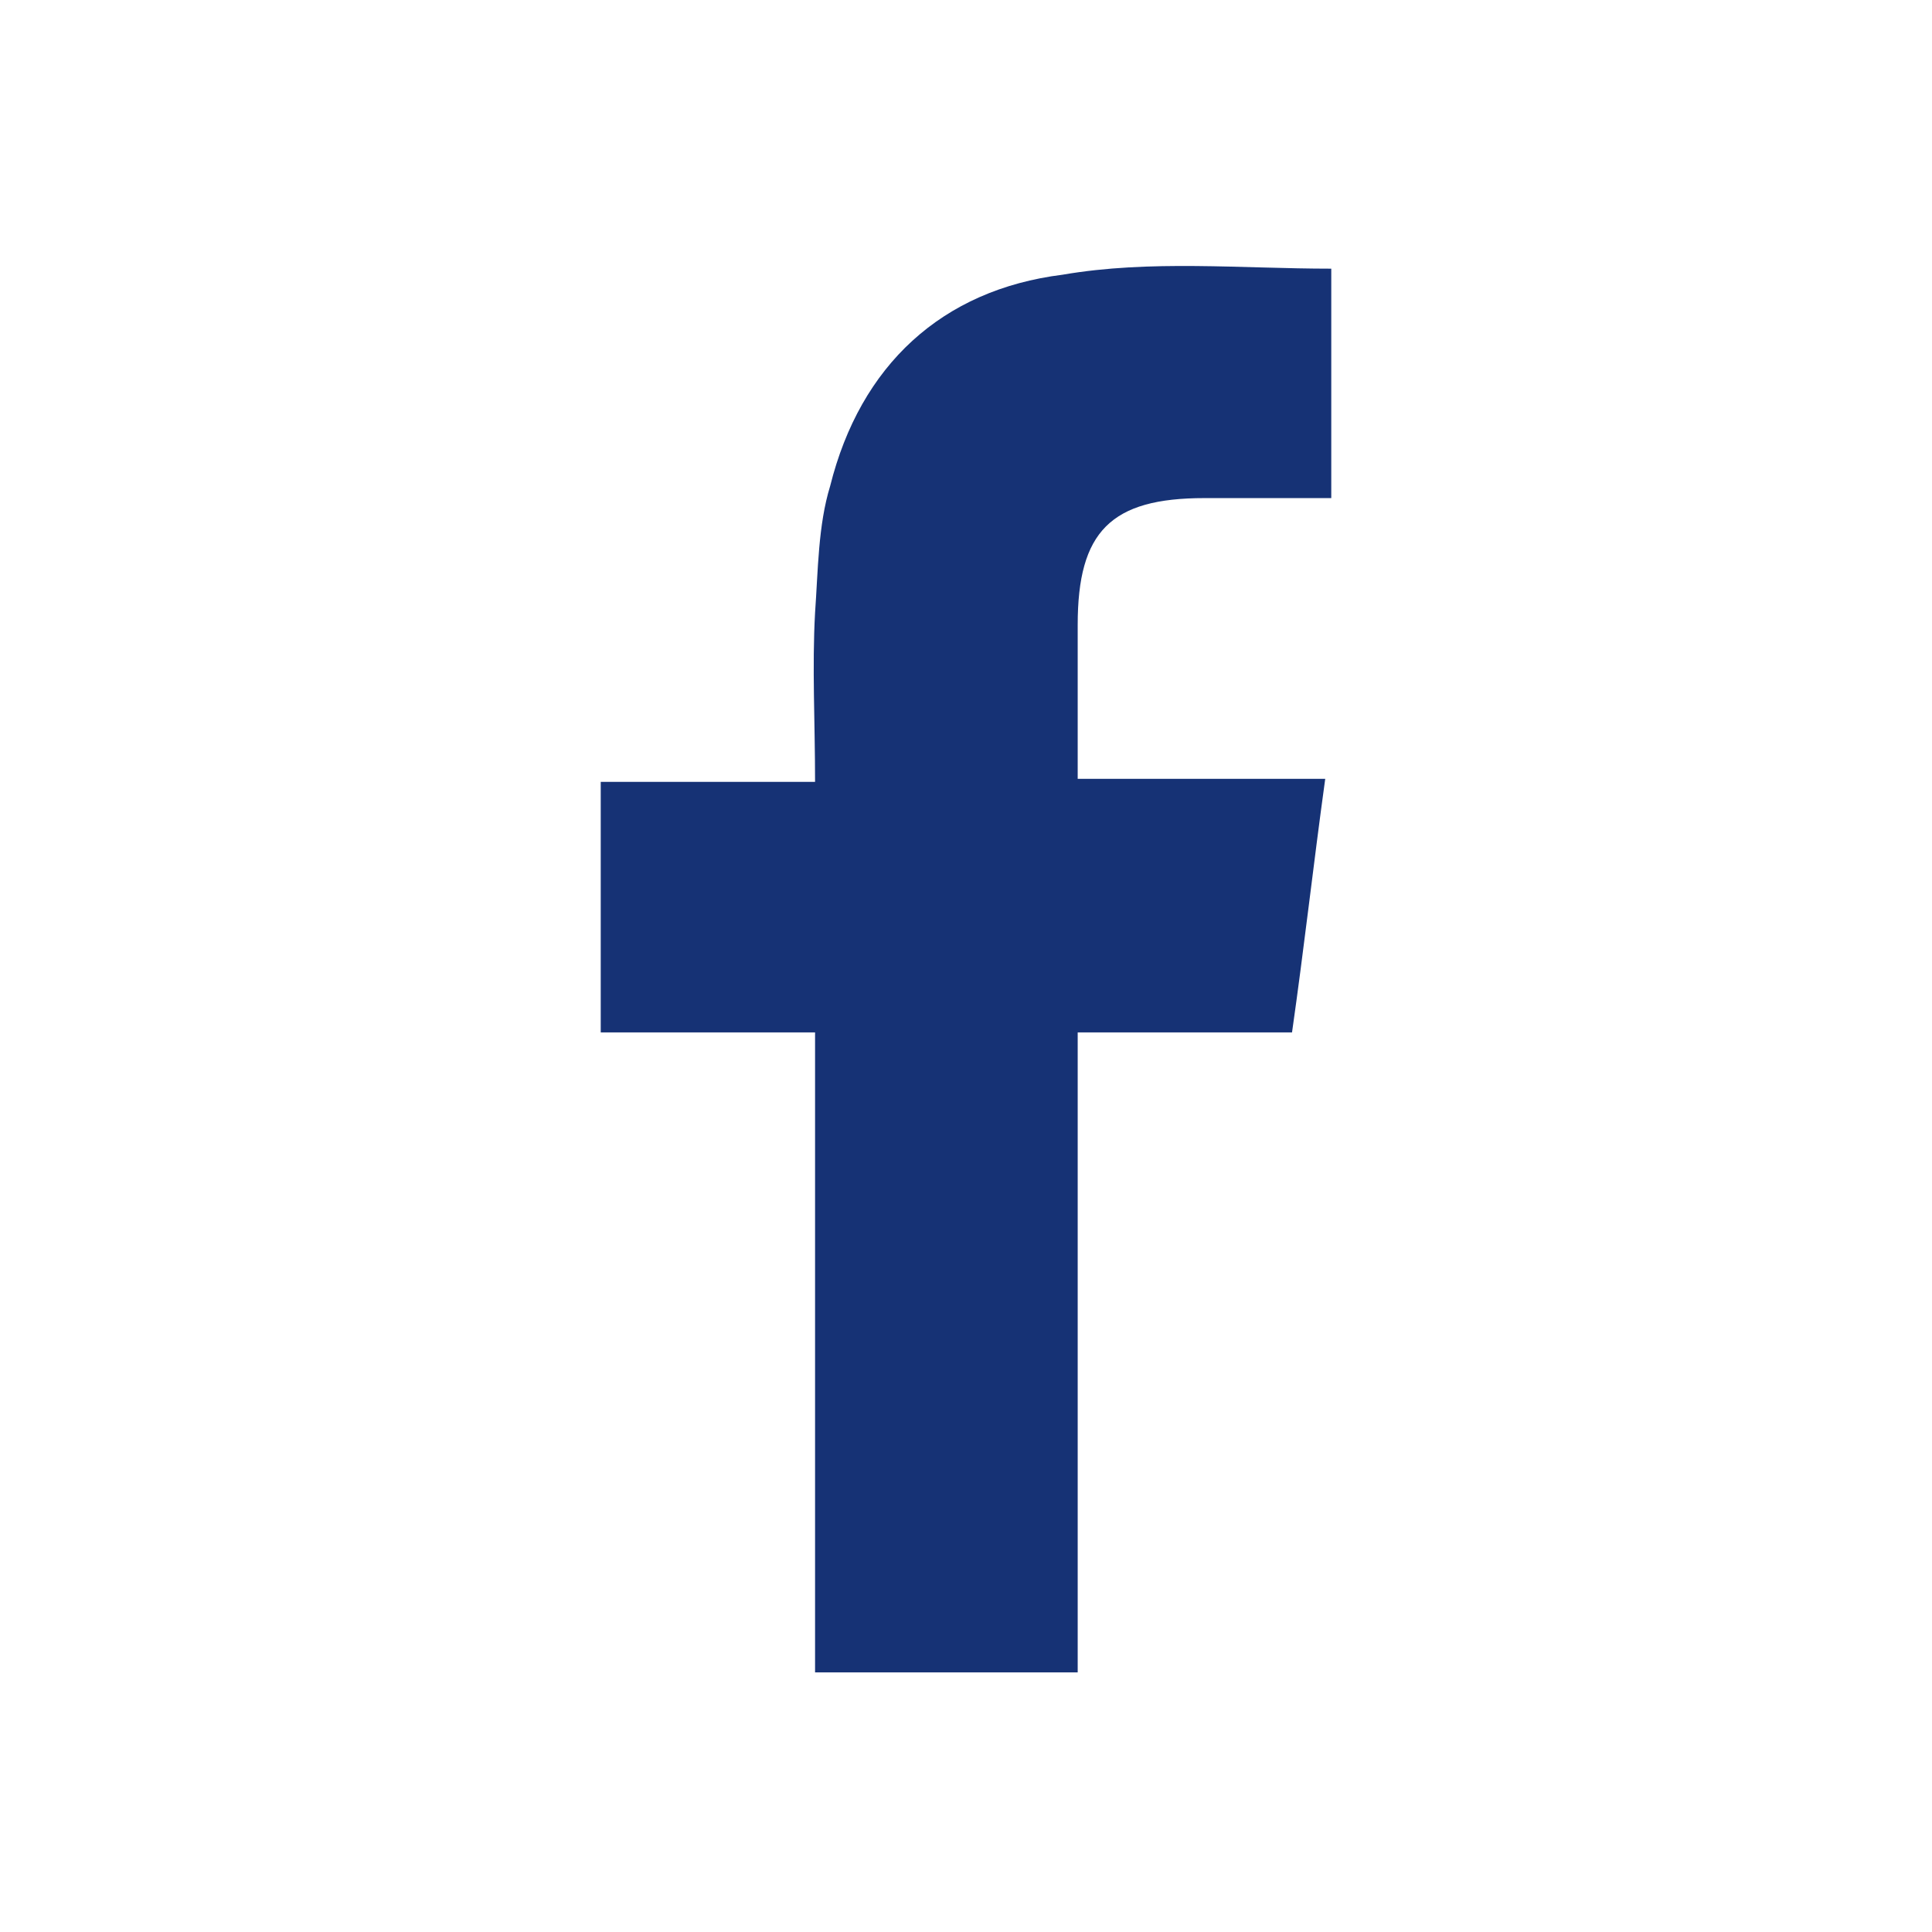 <?xml version="1.0" encoding="utf-8"?>
<!-- Generator: Adobe Illustrator 21.0.2, SVG Export Plug-In . SVG Version: 6.00 Build 0)  -->
<svg version="1.1" id="Livello_1" xmlns="http://www.w3.org/2000/svg" xmlns:xlink="http://www.w3.org/1999/xlink" x="0px" y="0px"
	 viewBox="0 0 64 64" style="enable-background:new 0 0 64 64;" xml:space="preserve">
<style type="text/css">
	.st0{fill:#163275;}
</style>
<g id="griglia">
	<g id="Livello_2_1_">
	</g>
</g>
<g id="Livello_4">
</g>
<path class="st0" d="M44.1,8.9c0,2.6,0,5,0,7.6c-1.4,0-2.8,0-4.2,0c-3.1,0-4.2,1.1-4.2,4.2c0,1.6,0,3.3,0,5.1c2.7,0,5.4,0,8.2,0
	c-0.4,2.9-0.7,5.6-1.1,8.4c-2.4,0-4.7,0-7.1,0c0,7.1,0,14.1,0,21.2c-2.9,0-5.7,0-8.7,0c0-7,0-14,0-21.2c-2.4,0-4.8,0-7.1,0
	c0-2.8,0-5.5,0-8.3c2.3,0,4.7,0,7.1,0c0-2-0.1-3.8,0-5.6c0.1-1.4,0.1-2.9,0.5-4.2c1-4,3.7-6.5,7.7-7C38.1,8.6,41.1,8.9,44.1,8.9z"/>
</svg>
